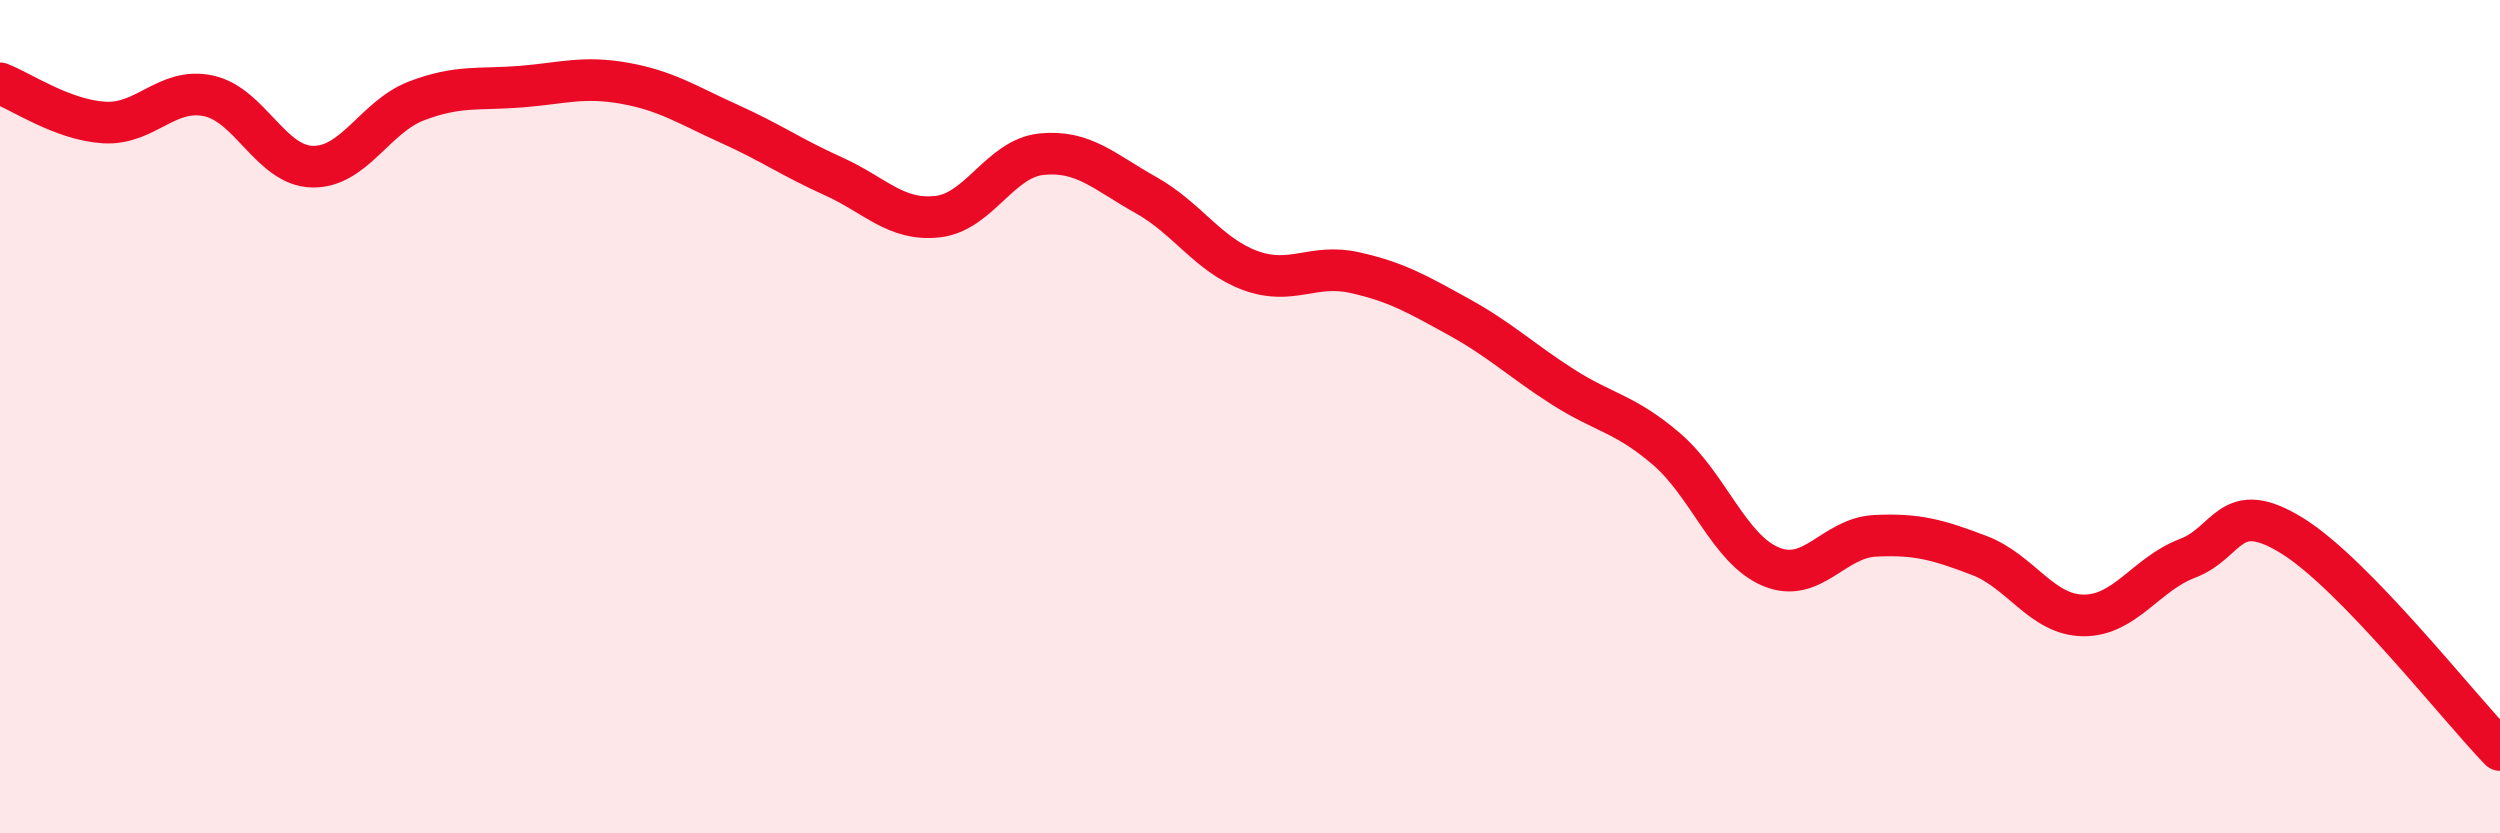 
    <svg width="60" height="20" viewBox="0 0 60 20" xmlns="http://www.w3.org/2000/svg">
      <path
        d="M 0,2 C 0.5,2.19 1.5,2.88 2.5,2.94 C 3.5,3 4,2.09 5,2.3 C 6,2.51 6.5,3.98 7.5,4 C 8.5,4.02 9,2.8 10,2.42 C 11,2.04 11.5,2.16 12.5,2.08 C 13.5,2 14,1.82 15,2 C 16,2.18 16.5,2.52 17.5,2.97 C 18.5,3.42 19,3.78 20,4.23 C 21,4.68 21.5,5.31 22.5,5.2 C 23.5,5.09 24,3.8 25,3.7 C 26,3.6 26.5,4.12 27.5,4.68 C 28.5,5.24 29,6.12 30,6.49 C 31,6.86 31.5,6.32 32.5,6.54 C 33.5,6.76 34,7.05 35,7.6 C 36,8.15 36.5,8.64 37.5,9.28 C 38.5,9.92 39,9.92 40,10.78 C 41,11.64 41.5,13.18 42.5,13.6 C 43.5,14.02 44,12.91 45,12.86 C 46,12.81 46.5,12.95 47.5,13.33 C 48.5,13.71 49,14.76 50,14.77 C 51,14.78 51.5,13.78 52.5,13.4 C 53.5,13.02 53.5,11.93 55,12.85 C 56.5,13.77 59,16.97 60,18L60 20L0 20Z"
        fill="#EB0A25"
        opacity="0.1"
        stroke-linecap="round"
        stroke-linejoin="round"
      />
      <path
        d="M 0,2 C 0.5,2.19 1.5,2.88 2.5,2.94 C 3.5,3 4,2.09 5,2.3 C 6,2.51 6.5,3.98 7.5,4 C 8.5,4.02 9,2.8 10,2.42 C 11,2.04 11.5,2.16 12.5,2.08 C 13.5,2 14,1.82 15,2 C 16,2.18 16.5,2.52 17.5,2.97 C 18.5,3.42 19,3.78 20,4.23 C 21,4.68 21.5,5.31 22.5,5.2 C 23.5,5.09 24,3.8 25,3.7 C 26,3.6 26.5,4.12 27.5,4.68 C 28.5,5.24 29,6.12 30,6.49 C 31,6.86 31.5,6.32 32.5,6.54 C 33.5,6.76 34,7.05 35,7.6 C 36,8.15 36.5,8.64 37.5,9.28 C 38.5,9.92 39,9.92 40,10.78 C 41,11.64 41.5,13.18 42.5,13.6 C 43.5,14.02 44,12.91 45,12.86 C 46,12.81 46.5,12.95 47.5,13.33 C 48.5,13.71 49,14.76 50,14.77 C 51,14.78 51.5,13.78 52.5,13.4 C 53.5,13.02 53.5,11.93 55,12.85 C 56.5,13.77 59,16.97 60,18"
        stroke="#EB0A25"
        stroke-width="1"
        fill="none"
        stroke-linecap="round"
        stroke-linejoin="round"
      />
    </svg>
  